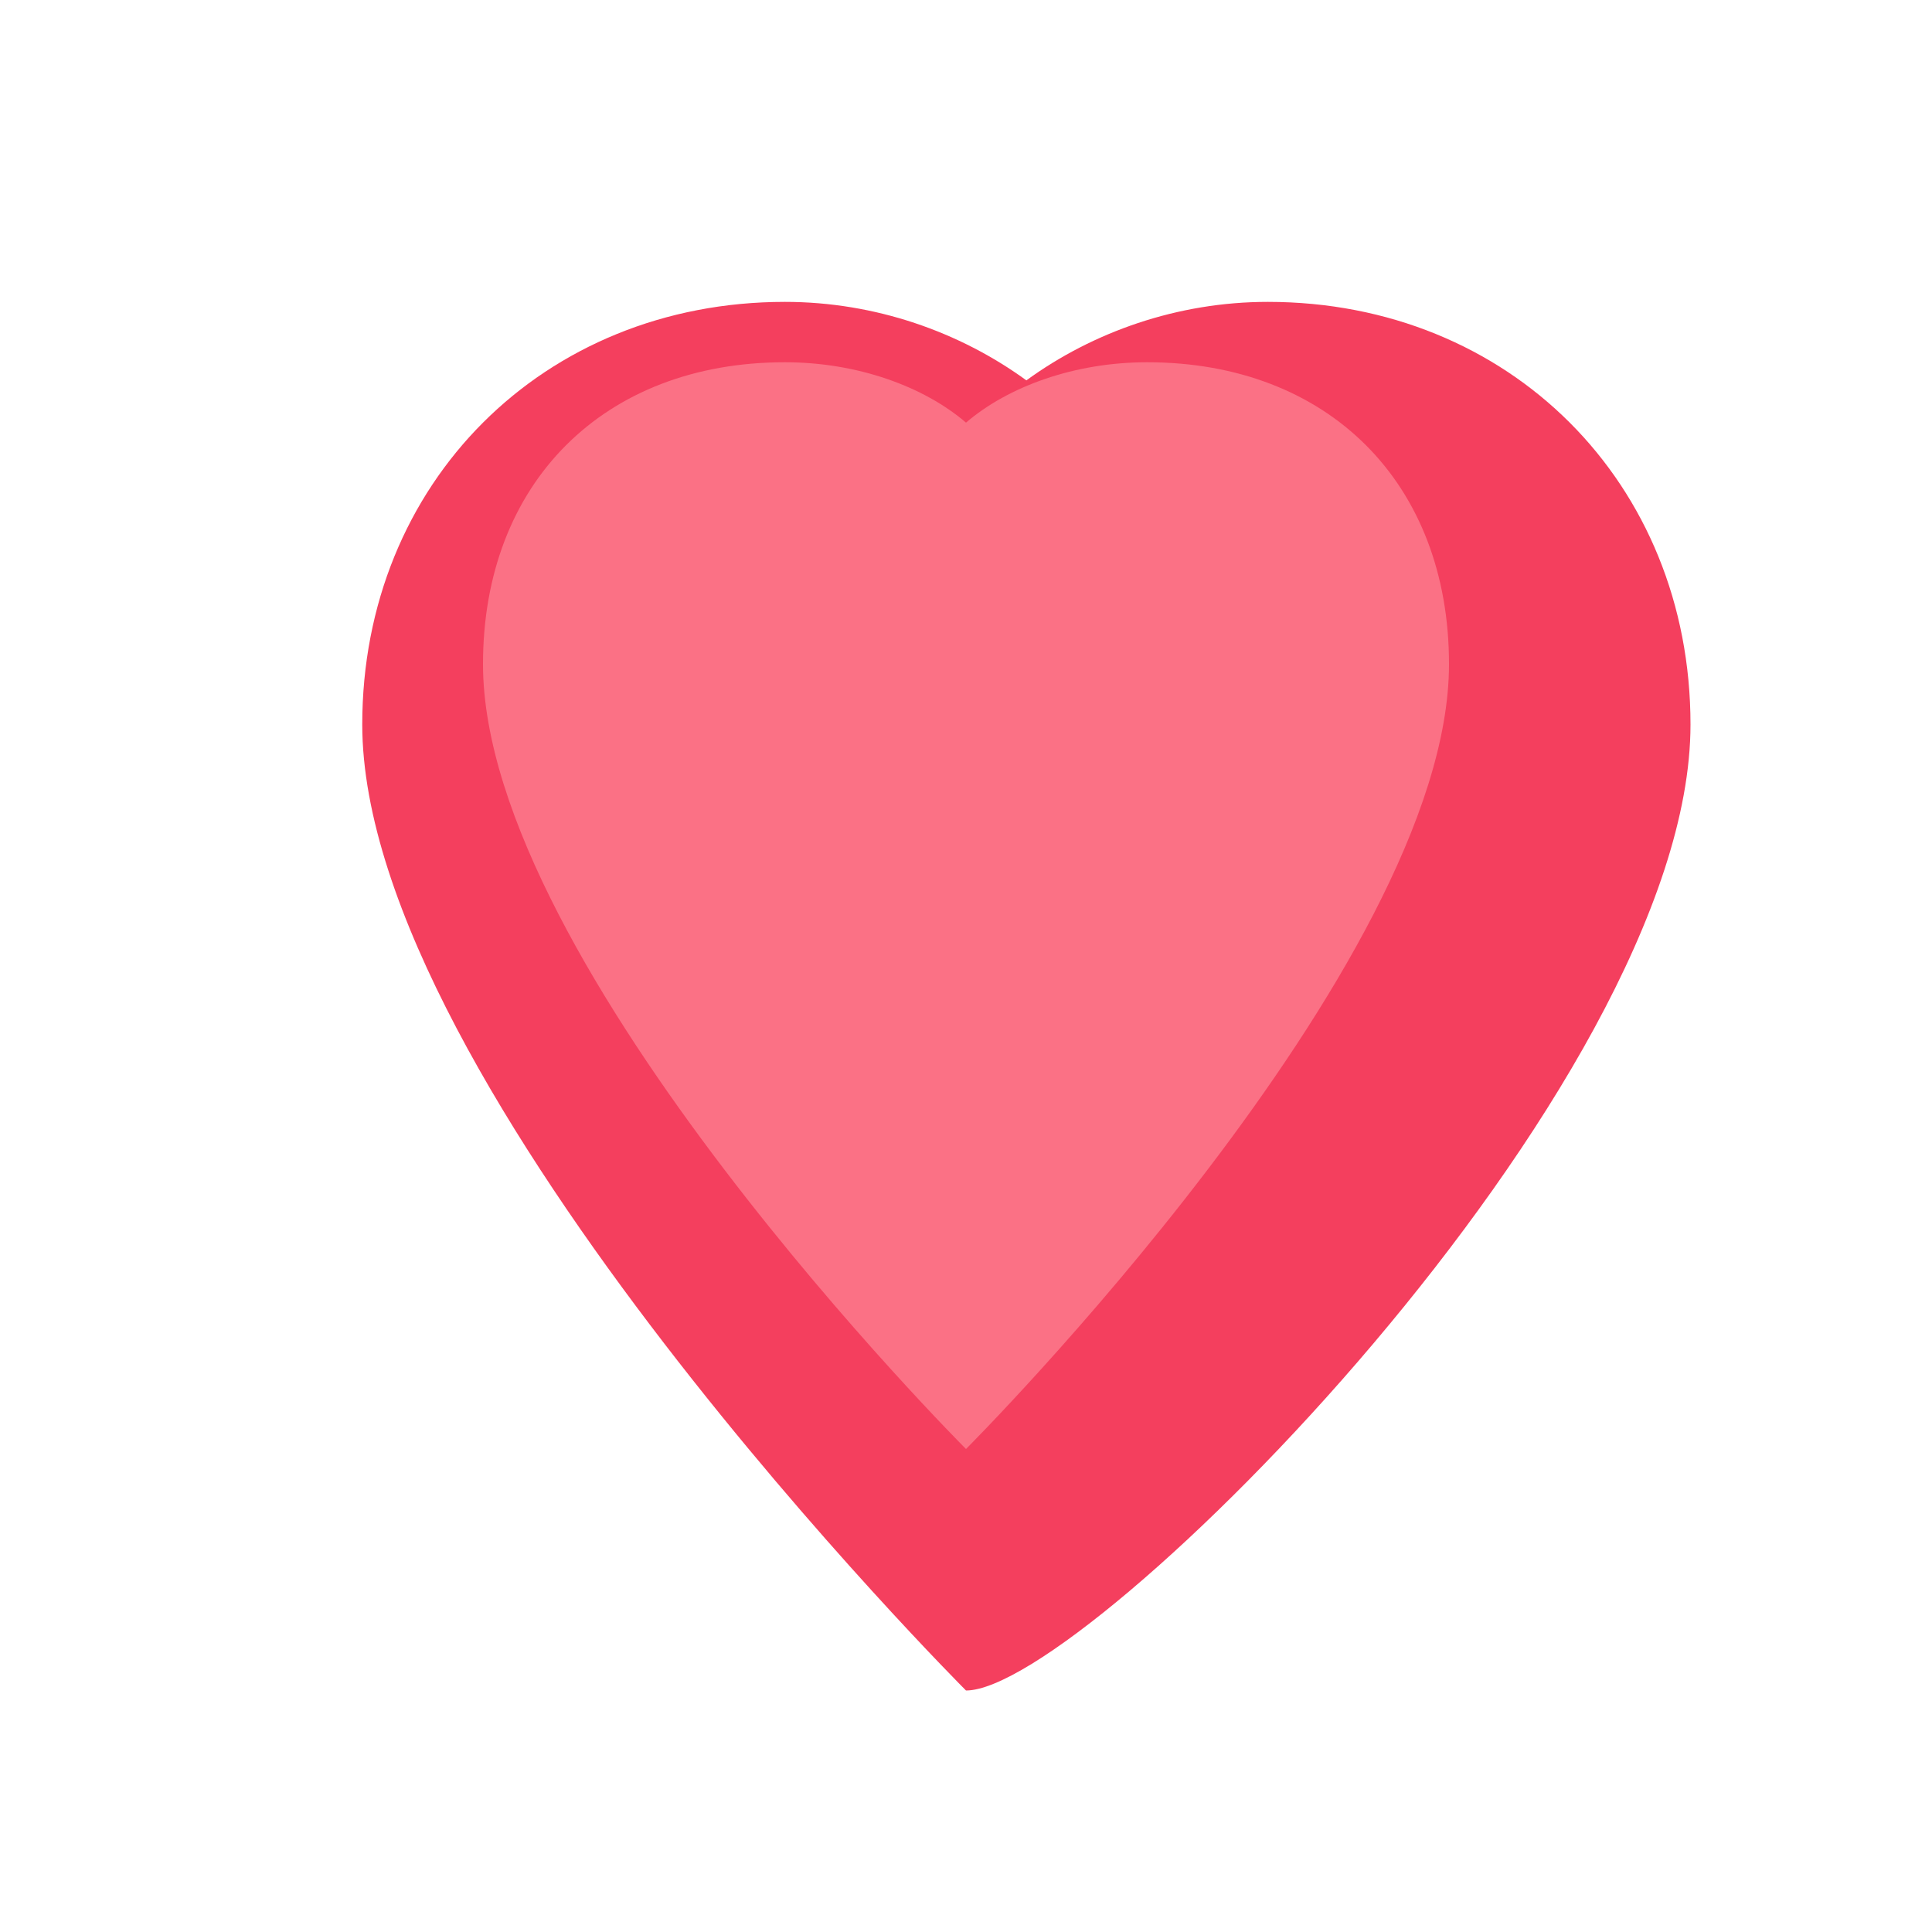 <svg width="32" height="32" viewBox="0 0 32 32" fill="none" xmlns="http://www.w3.org/2000/svg">
  <path
    d="M16 28C16 28 6 18 6 12C6 8 9 5 13 5C14.5 5 15.9 5.5 17 6.3C18.1 5.5 19.5 5 21 5C25 5 28 8 28 12C28 18 18 28 16 28Z"
    fill="#f43f5e"
  />
  <path
    d="M16 24C16 24 8 16 8 11C8 8 10 6 13 6C14.2 6 15.3 6.4 16 7C16.7 6.4 17.8 6 19 6C22 6 24 8 24 11C24 16 16 24 16 24Z"
    fill="#fb7185"
  />
</svg>


